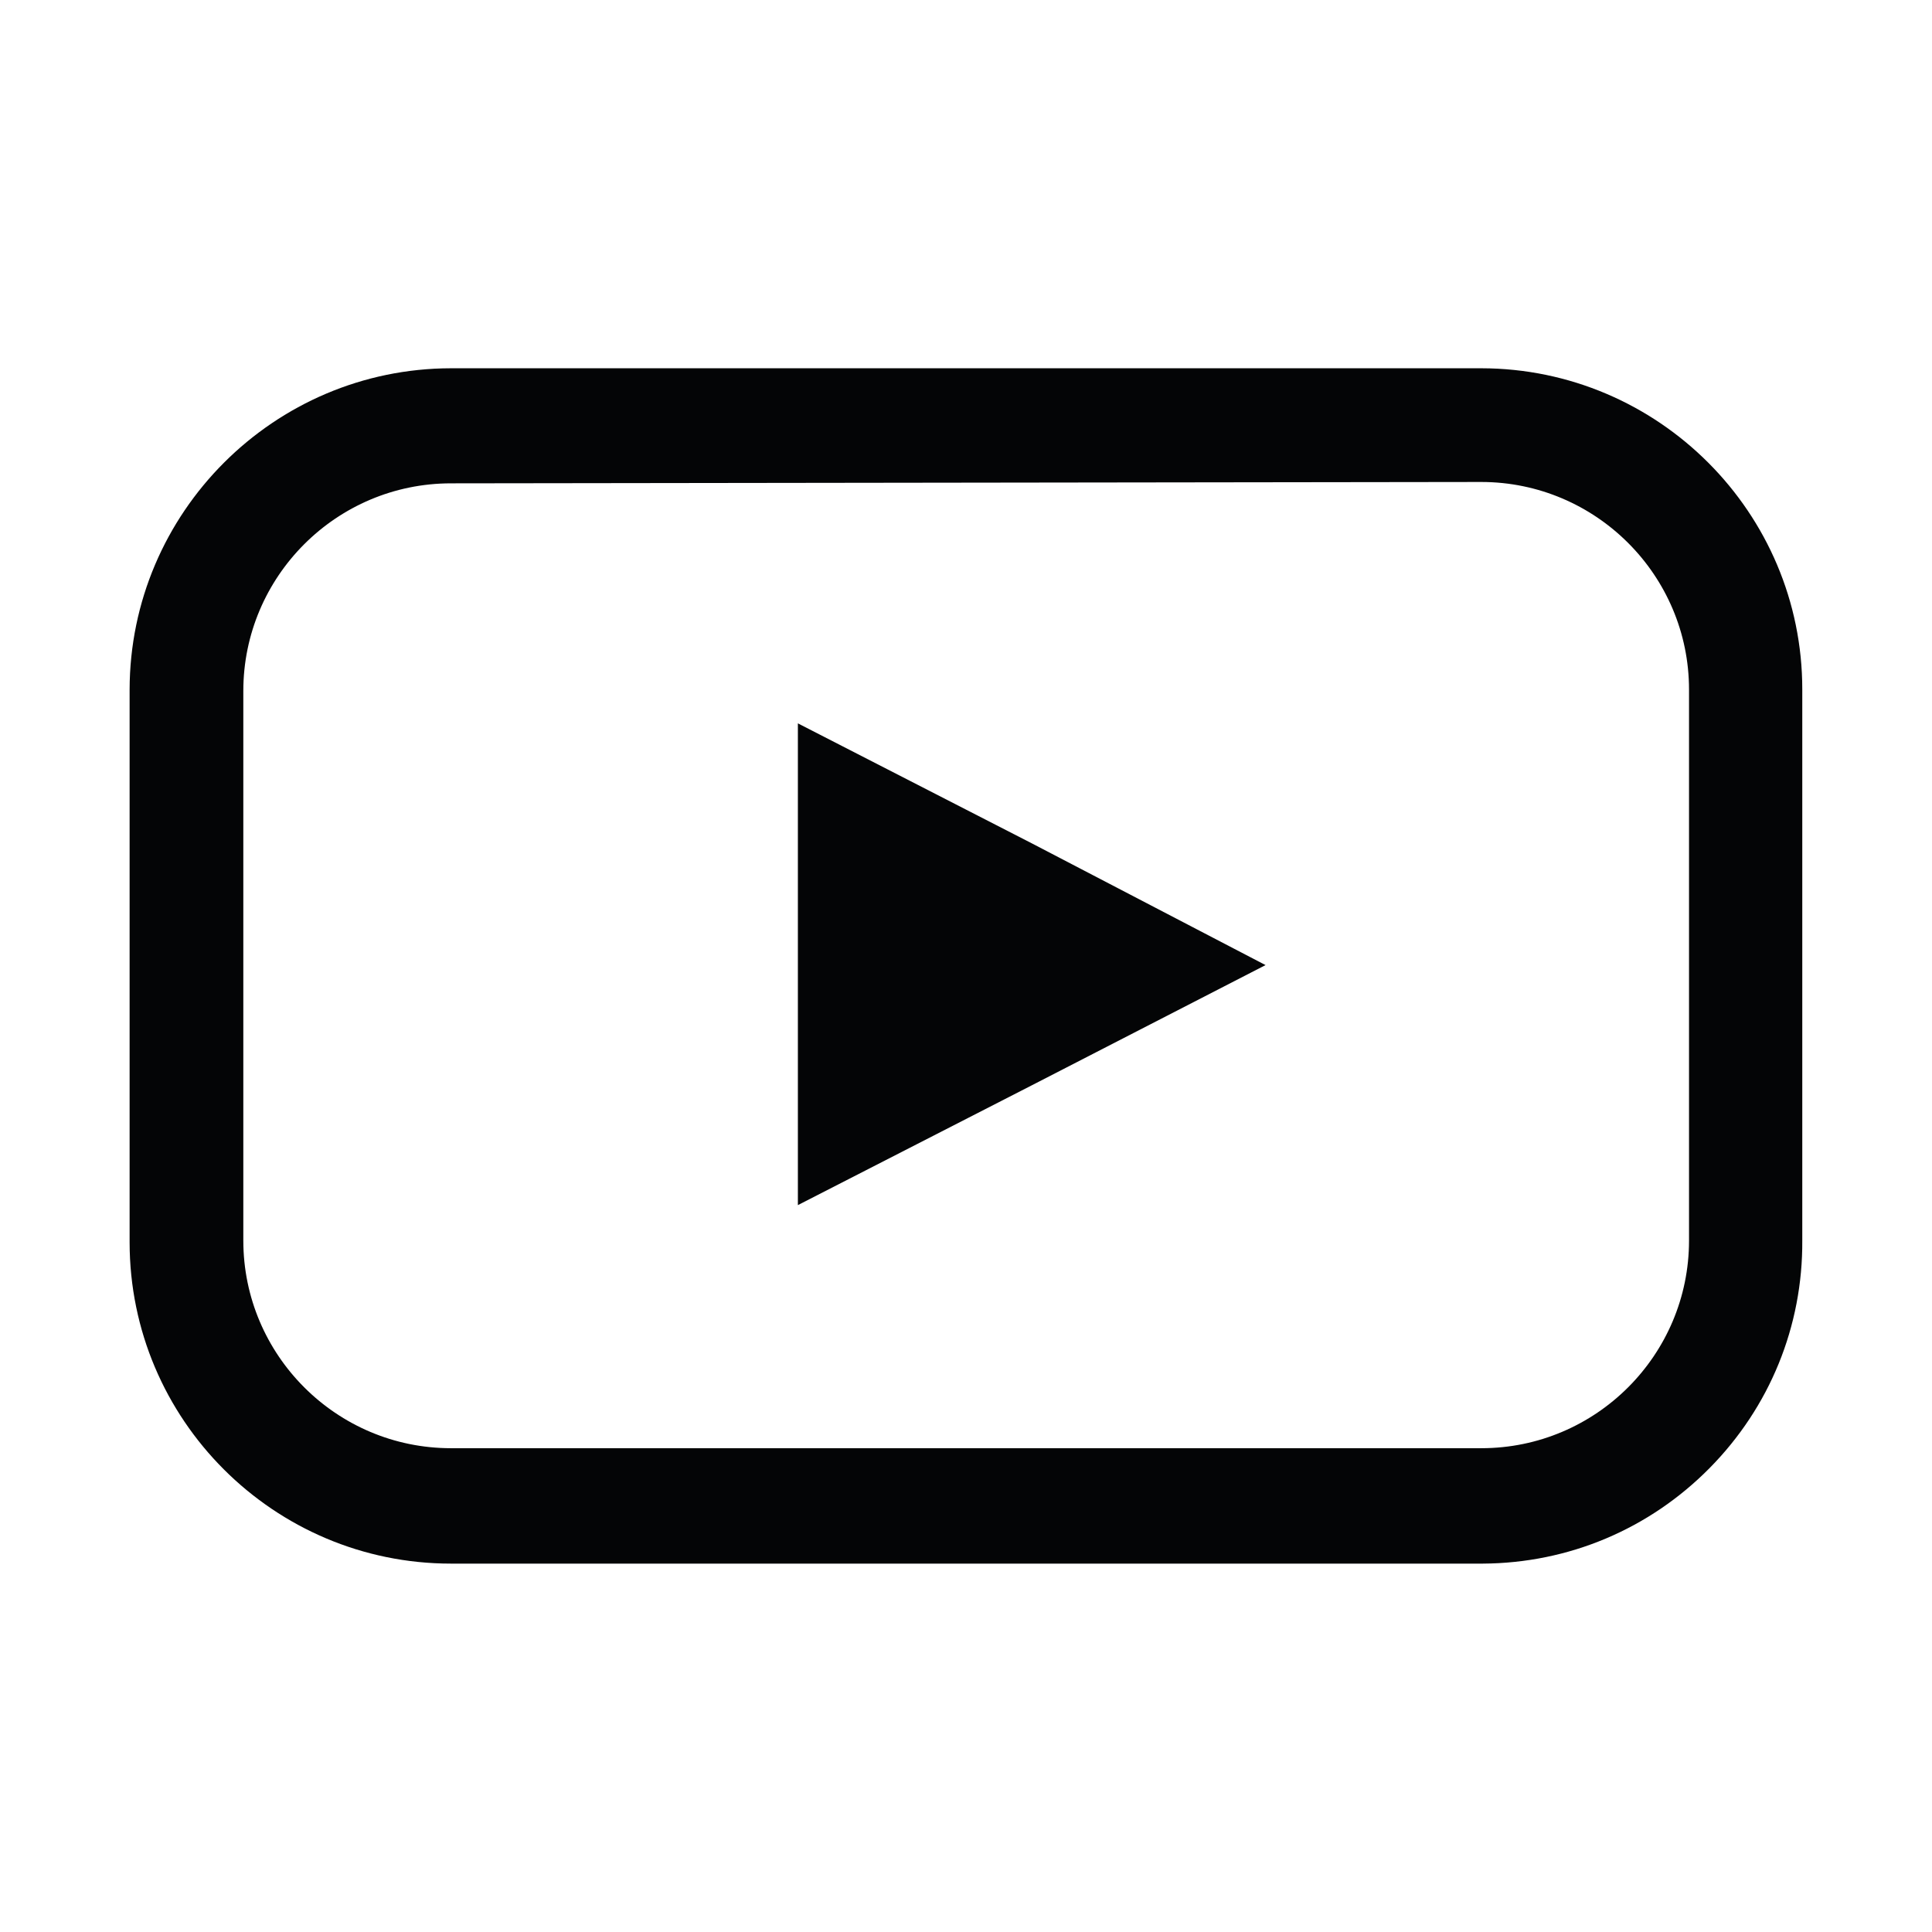<?xml version="1.0" encoding="utf-8"?>
<!-- Generator: Adobe Illustrator 28.0.0, SVG Export Plug-In . SVG Version: 6.00 Build 0)  -->
<svg version="1.1" xmlns="http://www.w3.org/2000/svg" xmlns:xlink="http://www.w3.org/1999/xlink" x="0px" y="0px"
	 viewBox="0 0 170.08 170.08" style="enable-background:new 0 0 170.08 170.08;" xml:space="preserve">
<style type="text/css">
	.st0{fill:none;}
	.st1{fill:#010101;}
	.st2{fill:#F2F2F2;}
	.st3{fill:#F8F9FB;}
	.st4{fill:#1D1E1B;}
	.st5{fill:#FFFFFF;}
	.st6{fill:#13938B;}
	.st7{fill:#F8F8F8;}
	.st8{fill:#EFEEEE;}
	.st9{fill:#EDEDED;}
	.st10{fill:#F0F0F0;}
	.st11{fill-rule:evenodd;clip-rule:evenodd;fill:#010101;}
	.st12{fill:#1D1D1B;}
	.st13{clip-path:url(#SVGID_00000027571217936416695810000006089765706556130711_);}
	.st14{fill:#D36B50;}
	.st15{fill:#DAB111;}
	.st16{fill:#FFFFFF;stroke:#000000;stroke-width:2;}
	.st17{clip-path:url(#SVGID_00000060739550927901807920000004630101132541430965_);}
	.st18{fill:#029085;}
	.st19{fill:#FC00EA;}
	.st20{clip-path:url(#SVGID_00000166646090152679163960000004832437644724787364_);}
	.st21{fill:#ED1B1B;}
	.st22{fill:#ED0C0C;}
	.st23{clip-path:url(#SVGID_00000098214503545333631750000017666242565397392827_);}
	.st24{fill:#DB2121;}
	.st25{fill:#10938B;}
	.st26{fill:none;stroke:#E30613;stroke-width:5.648;stroke-miterlimit:10;}
	.st27{fill:none;stroke:#FF7878;stroke-width:6;stroke-miterlimit:10;}
	.st28{fill:none;stroke:#1D1D1B;stroke-width:6;stroke-miterlimit:10;}
	.st29{fill:none;stroke:#FFFFFF;stroke-miterlimit:10;}
	.st30{fill:#FFFFFF;stroke:#1D1D1B;stroke-width:3;stroke-miterlimit:10;}
	.st31{fill:#10938B;stroke:#1D1D1B;stroke-width:3;stroke-miterlimit:10;}
	.st32{fill:none;stroke:#1D1D1B;stroke-width:4;}
	.st33{fill-rule:evenodd;clip-rule:evenodd;fill:#10938B;}
	.st34{fill-rule:evenodd;clip-rule:evenodd;fill:#FFFFFF;}
	.st35{fill:#FF0000;}
	.st36{fill:#040506;}
	.st37{fill-rule:evenodd;clip-rule:evenodd;}
	.st38{fill:#EA1313;}
	.st39{fill-rule:evenodd;clip-rule:evenodd;fill:#EA1313;}
	.st40{fill:#E80F0F;}
	.st41{fill:none;stroke:#010101;stroke-width:5.102;stroke-linejoin:round;stroke-miterlimit:10;}
	.st42{fill:#42918B;}
	.st43{fill:none;stroke:#4F9A90;stroke-width:7;stroke-miterlimit:10;}
	.st44{fill:#4F9A90;}
	.st45{fill:none;stroke:#4F9A90;stroke-width:6;stroke-miterlimit:10;}
	.st46{fill:none;stroke:#4F9A90;stroke-width:5;stroke-linecap:round;stroke-miterlimit:10;}
	.st47{fill:#10938B;stroke:#10938B;stroke-miterlimit:10;}
	.st48{fill:#10938B;stroke:#10938B;stroke-width:2;stroke-miterlimit:10;}
	.st49{fill:none;stroke:#10938B;stroke-width:5;stroke-linecap:round;stroke-miterlimit:10;}
</style>
<g id="BG">
</g>
<g id="Ebene_1">
	<path id="Pfad_4433_00000008138121384884563440000007944777155602438035_" class="st0" d="M0,0h170.08v170.08H0V0z"/>
	<g id="Gruppe_890_00000027580134189035745120000017752303450743213729_">
		<path class="st36" d="M130.41,32.42H39.7c-15.58,0.02-28.27,12.71-28.29,28.29v48.49l0,0.16c0,15.6,12.69,28.29,28.29,28.29h90.71
			l0.12,0c7.56-0.04,14.65-3.03,19.96-8.4c5.31-5.37,8.22-12.5,8.17-20.05v-48.5C158.67,45.13,145.99,32.44,130.41,32.42z
			 M148.69,60.71v48.5c0,10.08-8.2,18.28-18.28,18.28H39.7c-10.08,0-18.28-8.2-18.28-18.28V60.83c0-10.08,8.2-18.28,18.28-18.28
			l90.71-0.12C140.49,42.44,148.69,50.64,148.69,60.71z"/>
		<path id="Pfad_3452_00000143608570550691844020000002424007918870771076_" class="st36" d="M111.41,84.96L90.86,95.53
			l-20.62,10.56V63.68l20.59,10.56L111.41,84.96z"/>
	</g>
</g>
<g id="Isolationsmodus">
</g>
<g id="Layer_1">
</g>
<g id="Gruppe_839">
</g>
<g id="Gruppe_840">
</g>
<g id="Icon_Search">
</g>
<g id="Ebene_2">
</g>
<g id="Arrow">
</g>
</svg>
